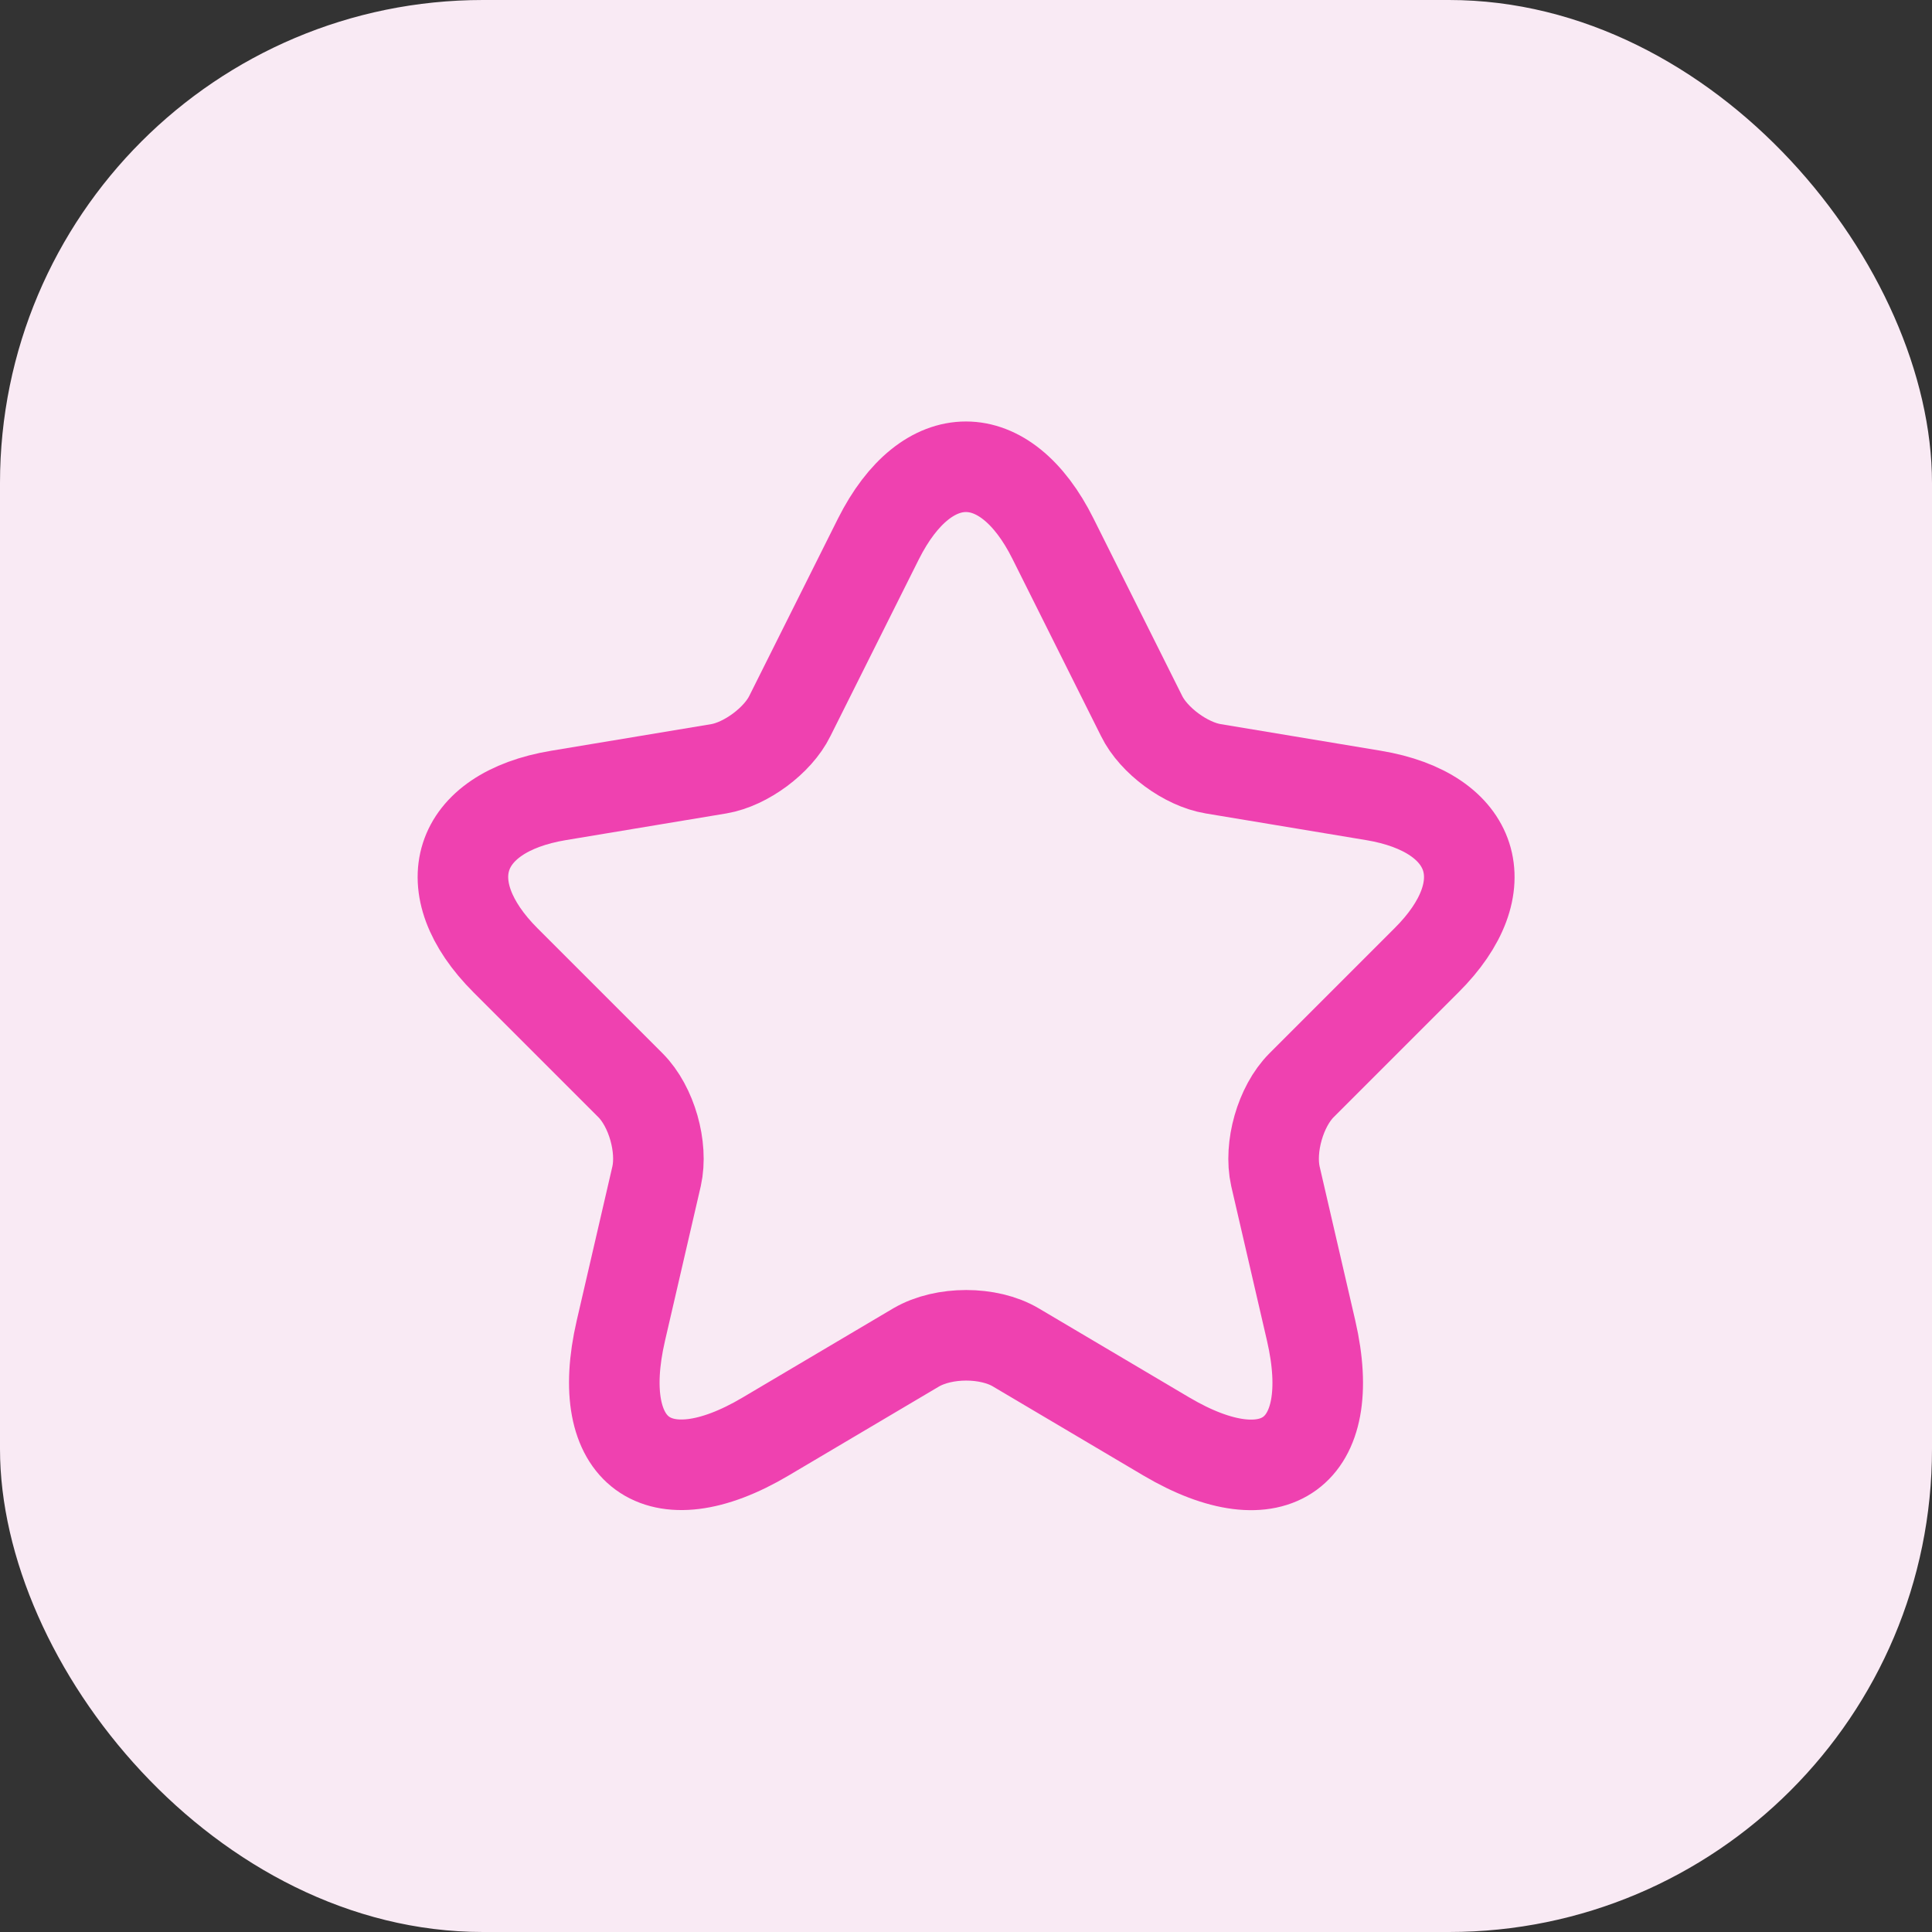 <svg xmlns="http://www.w3.org/2000/svg" width="32" height="32" viewBox="0 0 32 32" fill="none"><rect x="0" y="0" width="32" height="32" fill="#333333" stroke="none"/><rect width="32" height="32" rx="8" fill="#F9EAF4"></rect><path d="M17.442 8.925L18.908 11.858C19.108 12.267 19.642 12.658 20.092 12.733L22.75 13.175C24.45 13.458 24.85 14.692 23.625 15.908L21.558 17.975C21.208 18.325 21.017 19 21.125 19.483L21.717 22.042C22.183 24.067 21.108 24.85 19.317 23.792L16.825 22.317C16.375 22.05 15.633 22.05 15.175 22.317L12.683 23.792C10.9 24.85 9.817 24.058 10.283 22.042L10.875 19.483C10.983 19 10.792 18.325 10.442 17.975L8.375 15.908C7.158 14.692 7.55 13.458 9.25 13.175L11.908 12.733C12.35 12.658 12.883 12.267 13.083 11.858L14.55 8.925C15.35 7.333 16.65 7.333 17.442 8.925Z" stroke="#EF41B0" stroke-width="1.5" stroke-linecap="round" stroke-linejoin="round"></path></svg>